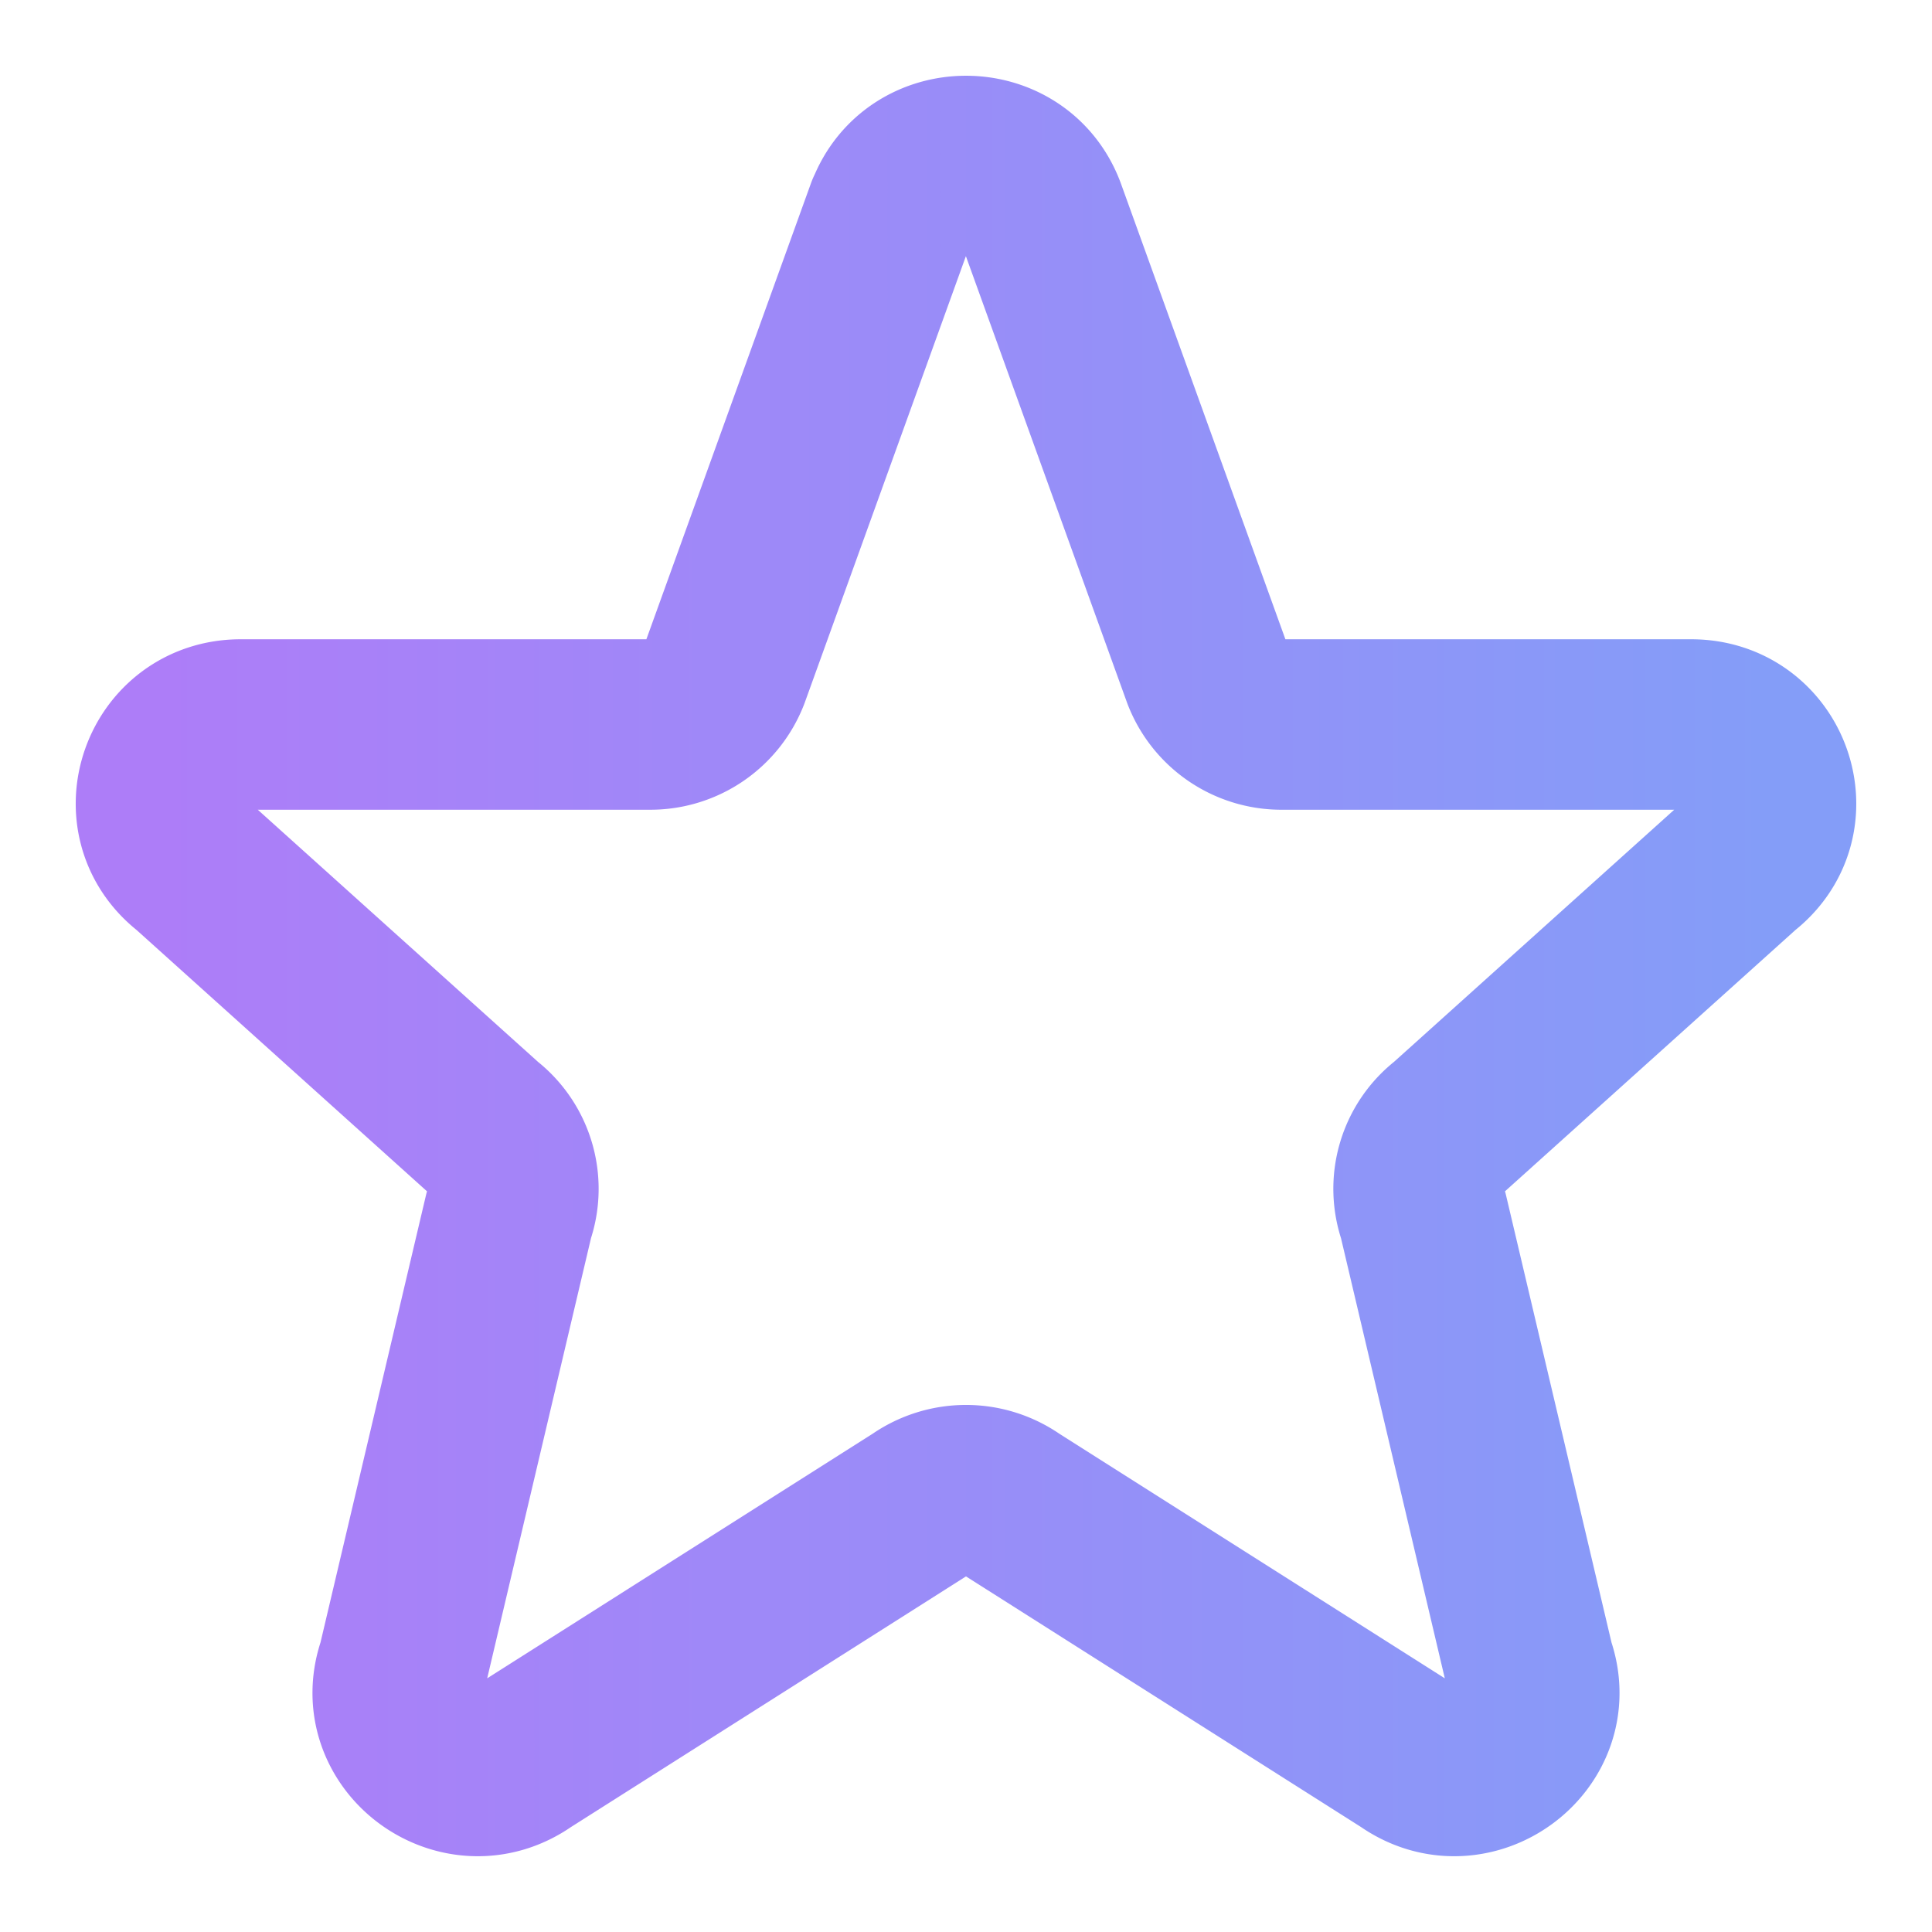 <svg width="17" height="17" fill="none" xmlns="http://www.w3.org/2000/svg"><g clip-path="url(#a)"><path d="M7.844 1.865c.227-.598 1.085-.598 1.312 0l1.466 4.062a.7.7 0 0 0 .656.448h3.603c.666 0 .957.829.433 1.235L12.75 9.917a.685.685 0 0 0-.228.773l.936 3.969c.228.637-.51 1.185-1.068.792l-3.483-2.21a.708.708 0 0 0-.814 0l-3.483 2.21c-.558.393-1.296-.155-1.068-.792l.936-3.969a.686.686 0 0 0-.228-.773L1.686 7.61c-.524-.406-.233-1.235.432-1.235H5.72a.7.7 0 0 0 .656-.448l1.466-4.062h.001Z" stroke="url(#b)" stroke-width="1.5" stroke-linecap="round" stroke-linejoin="round"/></g><defs><linearGradient id="b" x1="1.416" y1="8.629" x2="15.584" y2="8.629" gradientUnits="userSpaceOnUse"><stop stop-color="#AD7DF8"/><stop offset="1" stop-color="#849DF8"/></linearGradient><clipPath id="a"><path fill="#fff" d="M0 0h17v17H0z"/></clipPath></defs></svg>